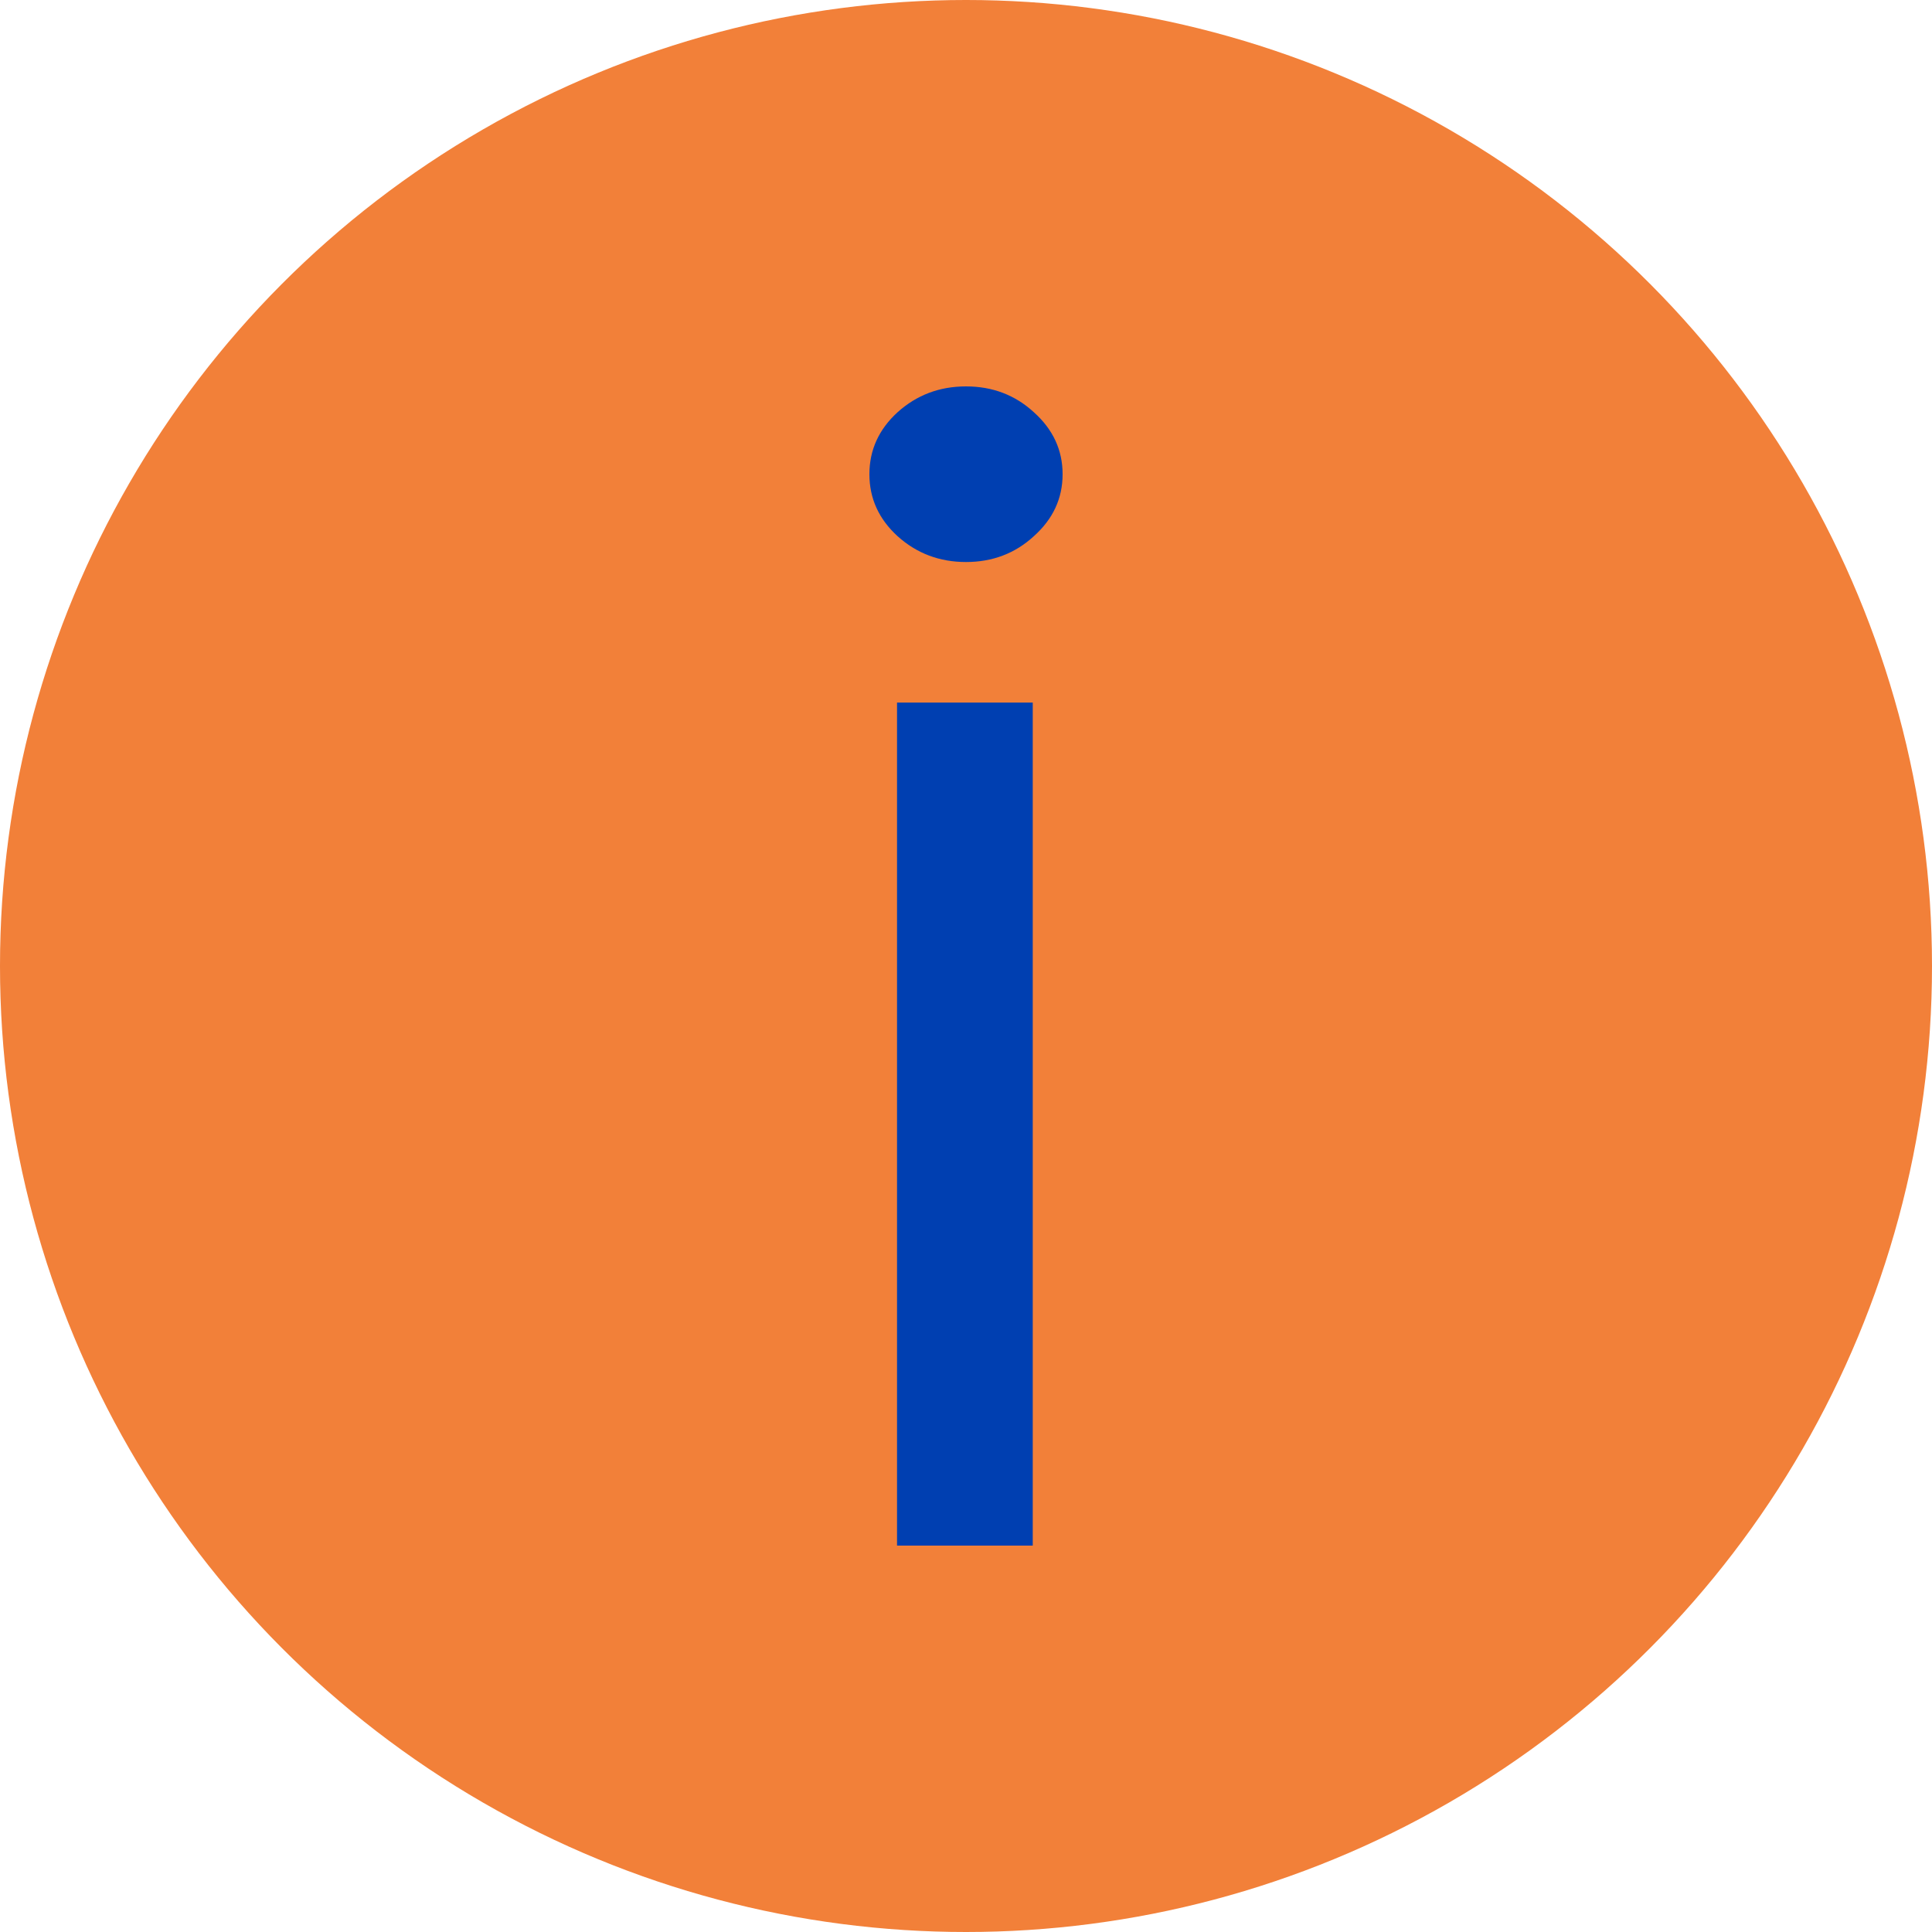 <?xml version="1.0" encoding="UTF-8"?> <svg xmlns="http://www.w3.org/2000/svg" width="20" height="20" viewBox="0 0 20 20" fill="none"> <circle cx="10" cy="10" r="10" fill="#F28039"></circle> <path d="M9.286 16V7.273H10.691V16H9.286ZM10 5.818C9.726 5.818 9.49 5.729 9.292 5.551C9.097 5.373 9 5.159 9 4.909C9 4.659 9.097 4.445 9.292 4.267C9.49 4.089 9.726 4 10 4C10.274 4 10.508 4.089 10.702 4.267C10.901 4.445 11 4.659 11 4.909C11 5.159 10.901 5.373 10.702 5.551C10.508 5.729 10.274 5.818 10 5.818Z" fill="#003FB1"></path> </svg> 